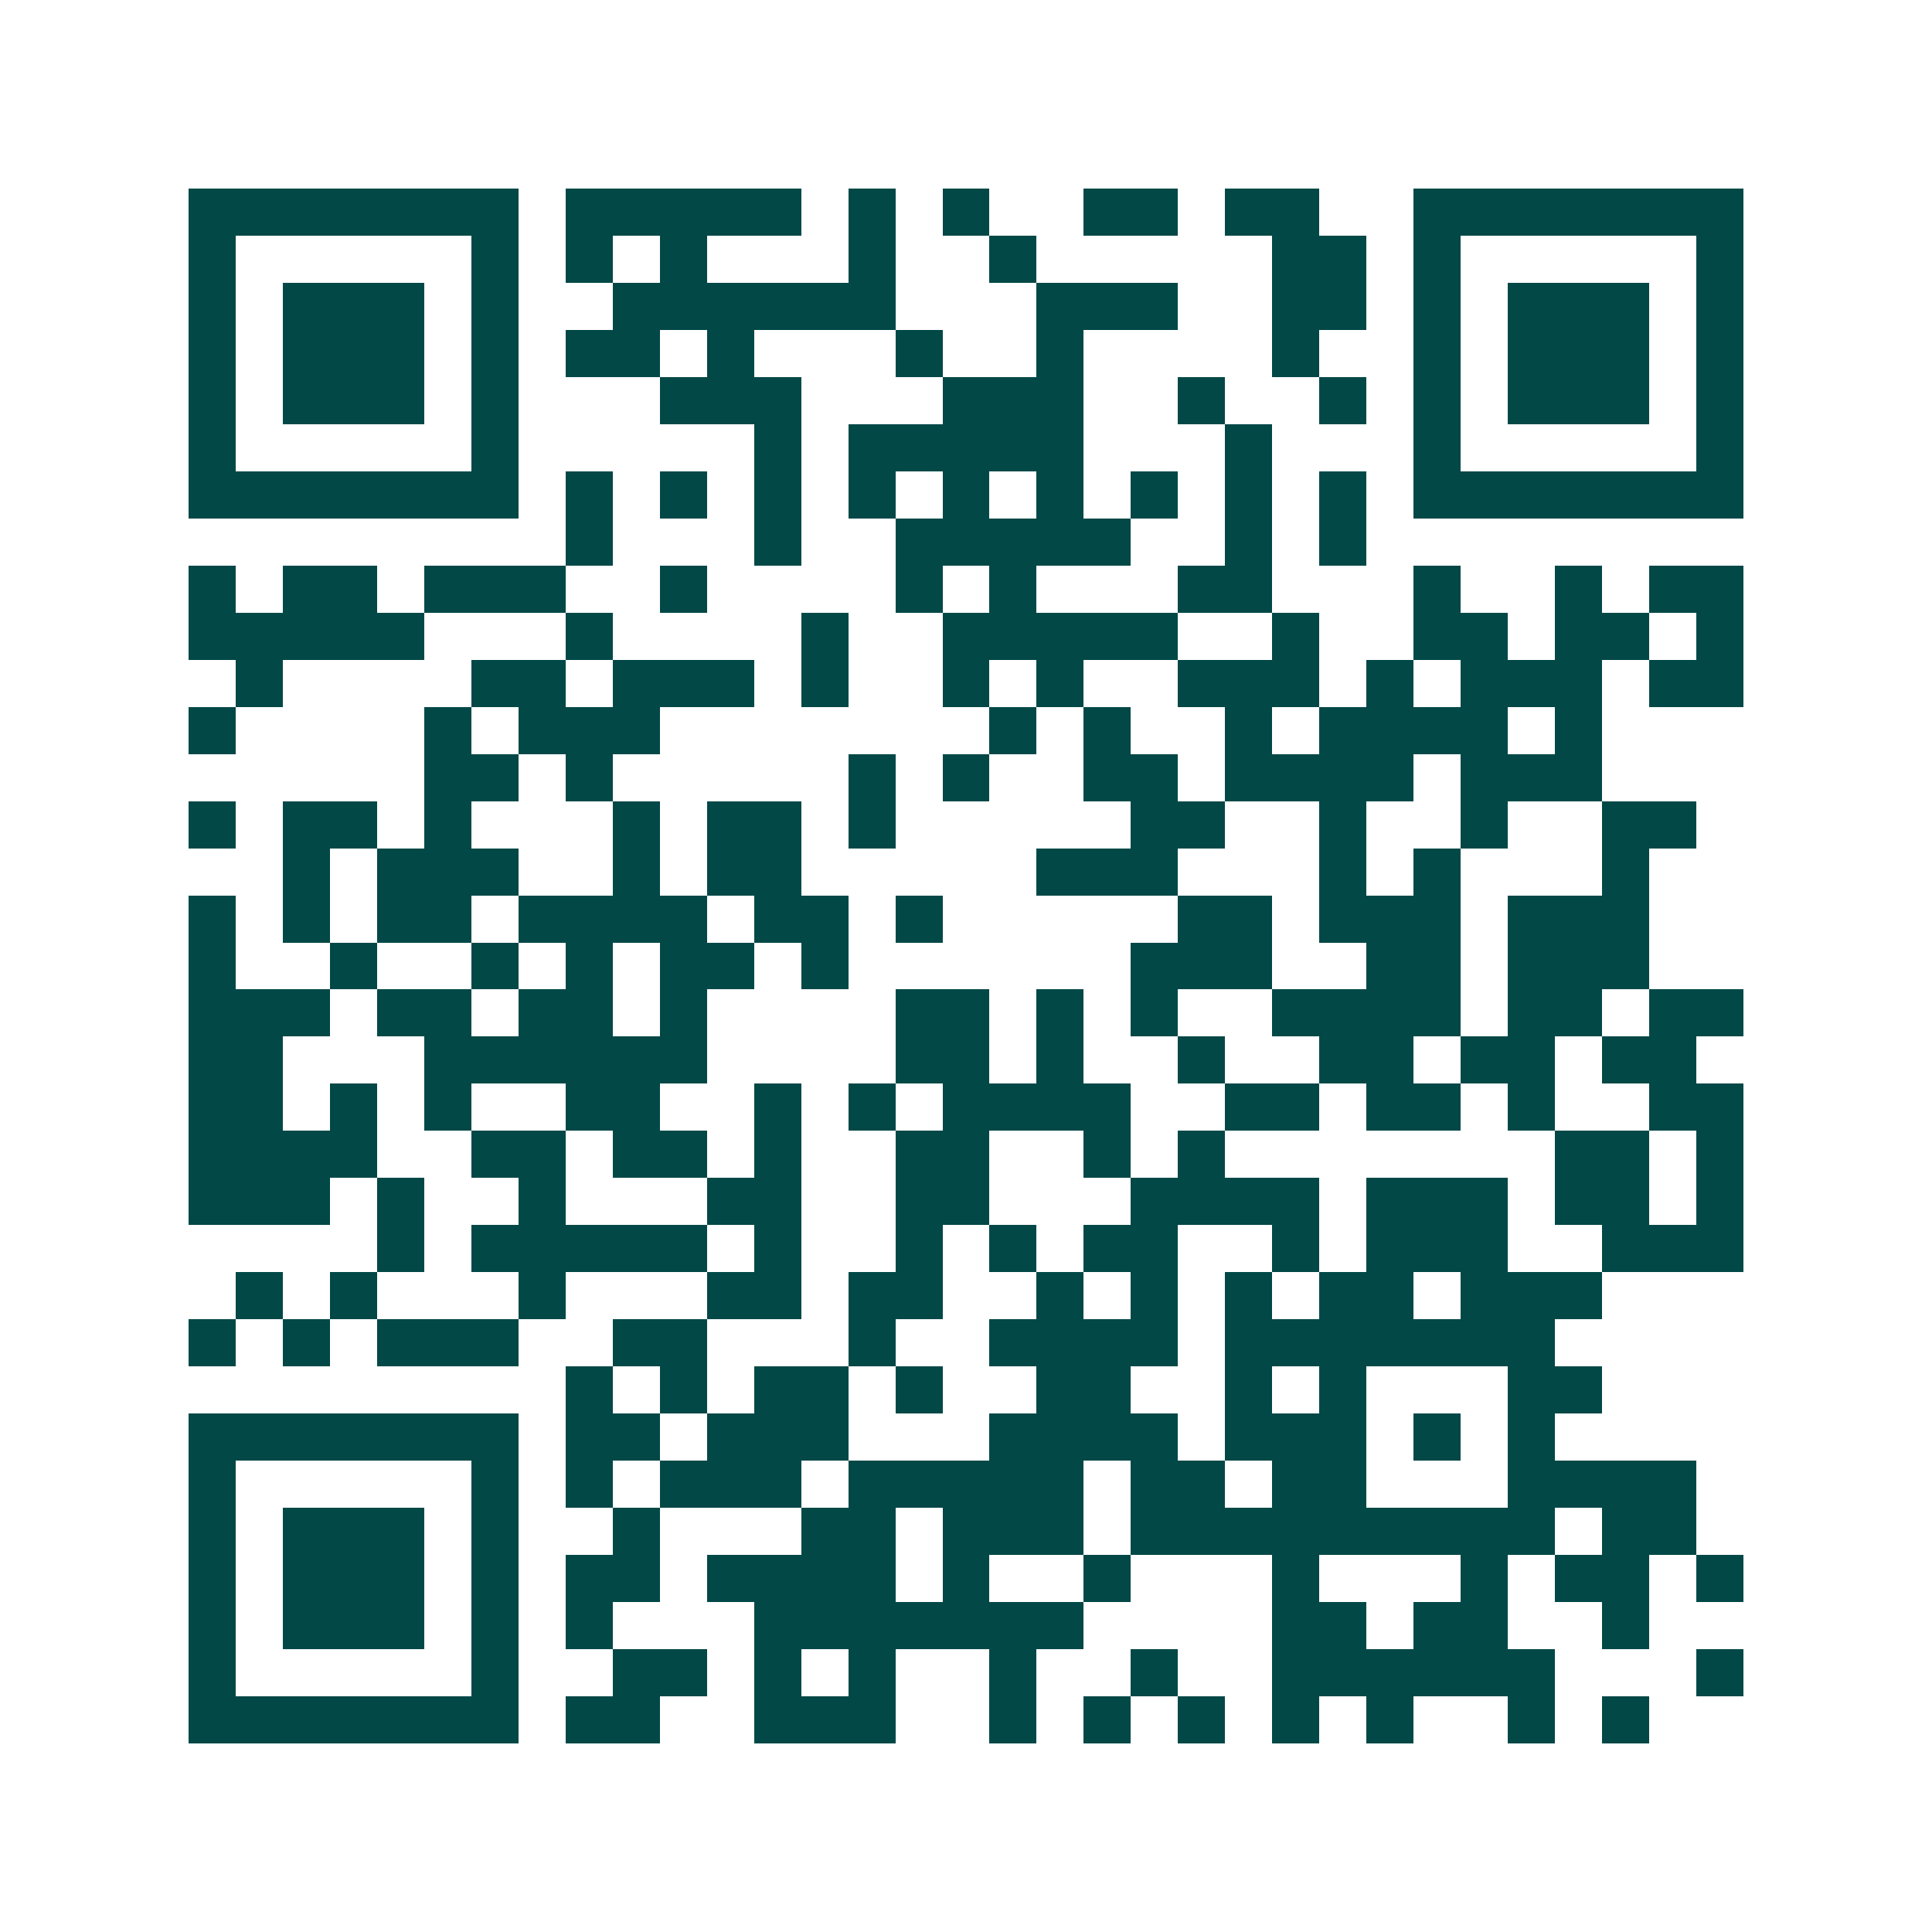 <svg xmlns="http://www.w3.org/2000/svg" width="200" height="200" viewBox="0 0 41 41" shape-rendering="crispEdges"><path fill="#ffffff" d="M0 0h41v41H0z"/><path stroke="#014847" d="M4 4.5h7m1 0h5m1 0h1m1 0h1m2 0h2m1 0h2m2 0h7M4 5.5h1m5 0h1m1 0h1m1 0h1m3 0h1m2 0h1m5 0h2m1 0h1m5 0h1M4 6.5h1m1 0h3m1 0h1m2 0h6m3 0h3m2 0h2m1 0h1m1 0h3m1 0h1M4 7.5h1m1 0h3m1 0h1m1 0h2m1 0h1m3 0h1m2 0h1m4 0h1m2 0h1m1 0h3m1 0h1M4 8.5h1m1 0h3m1 0h1m3 0h3m3 0h3m2 0h1m2 0h1m1 0h1m1 0h3m1 0h1M4 9.5h1m5 0h1m5 0h1m1 0h5m3 0h1m3 0h1m5 0h1M4 10.5h7m1 0h1m1 0h1m1 0h1m1 0h1m1 0h1m1 0h1m1 0h1m1 0h1m1 0h1m1 0h7M12 11.5h1m3 0h1m2 0h5m2 0h1m1 0h1M4 12.5h1m1 0h2m1 0h3m2 0h1m4 0h1m1 0h1m3 0h2m3 0h1m2 0h1m1 0h2M4 13.5h5m3 0h1m4 0h1m2 0h5m2 0h1m2 0h2m1 0h2m1 0h1M5 14.5h1m4 0h2m1 0h3m1 0h1m2 0h1m1 0h1m2 0h3m1 0h1m1 0h3m1 0h2M4 15.5h1m4 0h1m1 0h3m7 0h1m1 0h1m2 0h1m1 0h4m1 0h1M9 16.5h2m1 0h1m5 0h1m1 0h1m2 0h2m1 0h4m1 0h3M4 17.5h1m1 0h2m1 0h1m3 0h1m1 0h2m1 0h1m5 0h2m2 0h1m2 0h1m2 0h2M6 18.5h1m1 0h3m2 0h1m1 0h2m5 0h3m3 0h1m1 0h1m3 0h1M4 19.5h1m1 0h1m1 0h2m1 0h4m1 0h2m1 0h1m5 0h2m1 0h3m1 0h3M4 20.5h1m2 0h1m2 0h1m1 0h1m1 0h2m1 0h1m6 0h3m2 0h2m1 0h3M4 21.5h3m1 0h2m1 0h2m1 0h1m4 0h2m1 0h1m1 0h1m2 0h4m1 0h2m1 0h2M4 22.5h2m3 0h6m4 0h2m1 0h1m2 0h1m2 0h2m1 0h2m1 0h2M4 23.5h2m1 0h1m1 0h1m2 0h2m2 0h1m1 0h1m1 0h4m2 0h2m1 0h2m1 0h1m2 0h2M4 24.5h4m2 0h2m1 0h2m1 0h1m2 0h2m2 0h1m1 0h1m7 0h2m1 0h1M4 25.5h3m1 0h1m2 0h1m3 0h2m2 0h2m3 0h4m1 0h3m1 0h2m1 0h1M8 26.5h1m1 0h5m1 0h1m2 0h1m1 0h1m1 0h2m2 0h1m1 0h3m2 0h3M5 27.5h1m1 0h1m3 0h1m3 0h2m1 0h2m2 0h1m1 0h1m1 0h1m1 0h2m1 0h3M4 28.5h1m1 0h1m1 0h3m2 0h2m3 0h1m2 0h4m1 0h7M12 29.5h1m1 0h1m1 0h2m1 0h1m2 0h2m2 0h1m1 0h1m3 0h2M4 30.5h7m1 0h2m1 0h3m3 0h4m1 0h3m1 0h1m1 0h1M4 31.5h1m5 0h1m1 0h1m1 0h3m1 0h5m1 0h2m1 0h2m3 0h4M4 32.5h1m1 0h3m1 0h1m2 0h1m3 0h2m1 0h3m1 0h9m1 0h2M4 33.5h1m1 0h3m1 0h1m1 0h2m1 0h4m1 0h1m2 0h1m3 0h1m3 0h1m1 0h2m1 0h1M4 34.5h1m1 0h3m1 0h1m1 0h1m3 0h7m4 0h2m1 0h2m2 0h1M4 35.5h1m5 0h1m2 0h2m1 0h1m1 0h1m2 0h1m2 0h1m2 0h6m3 0h1M4 36.5h7m1 0h2m2 0h3m2 0h1m1 0h1m1 0h1m1 0h1m1 0h1m2 0h1m1 0h1"/></svg>
